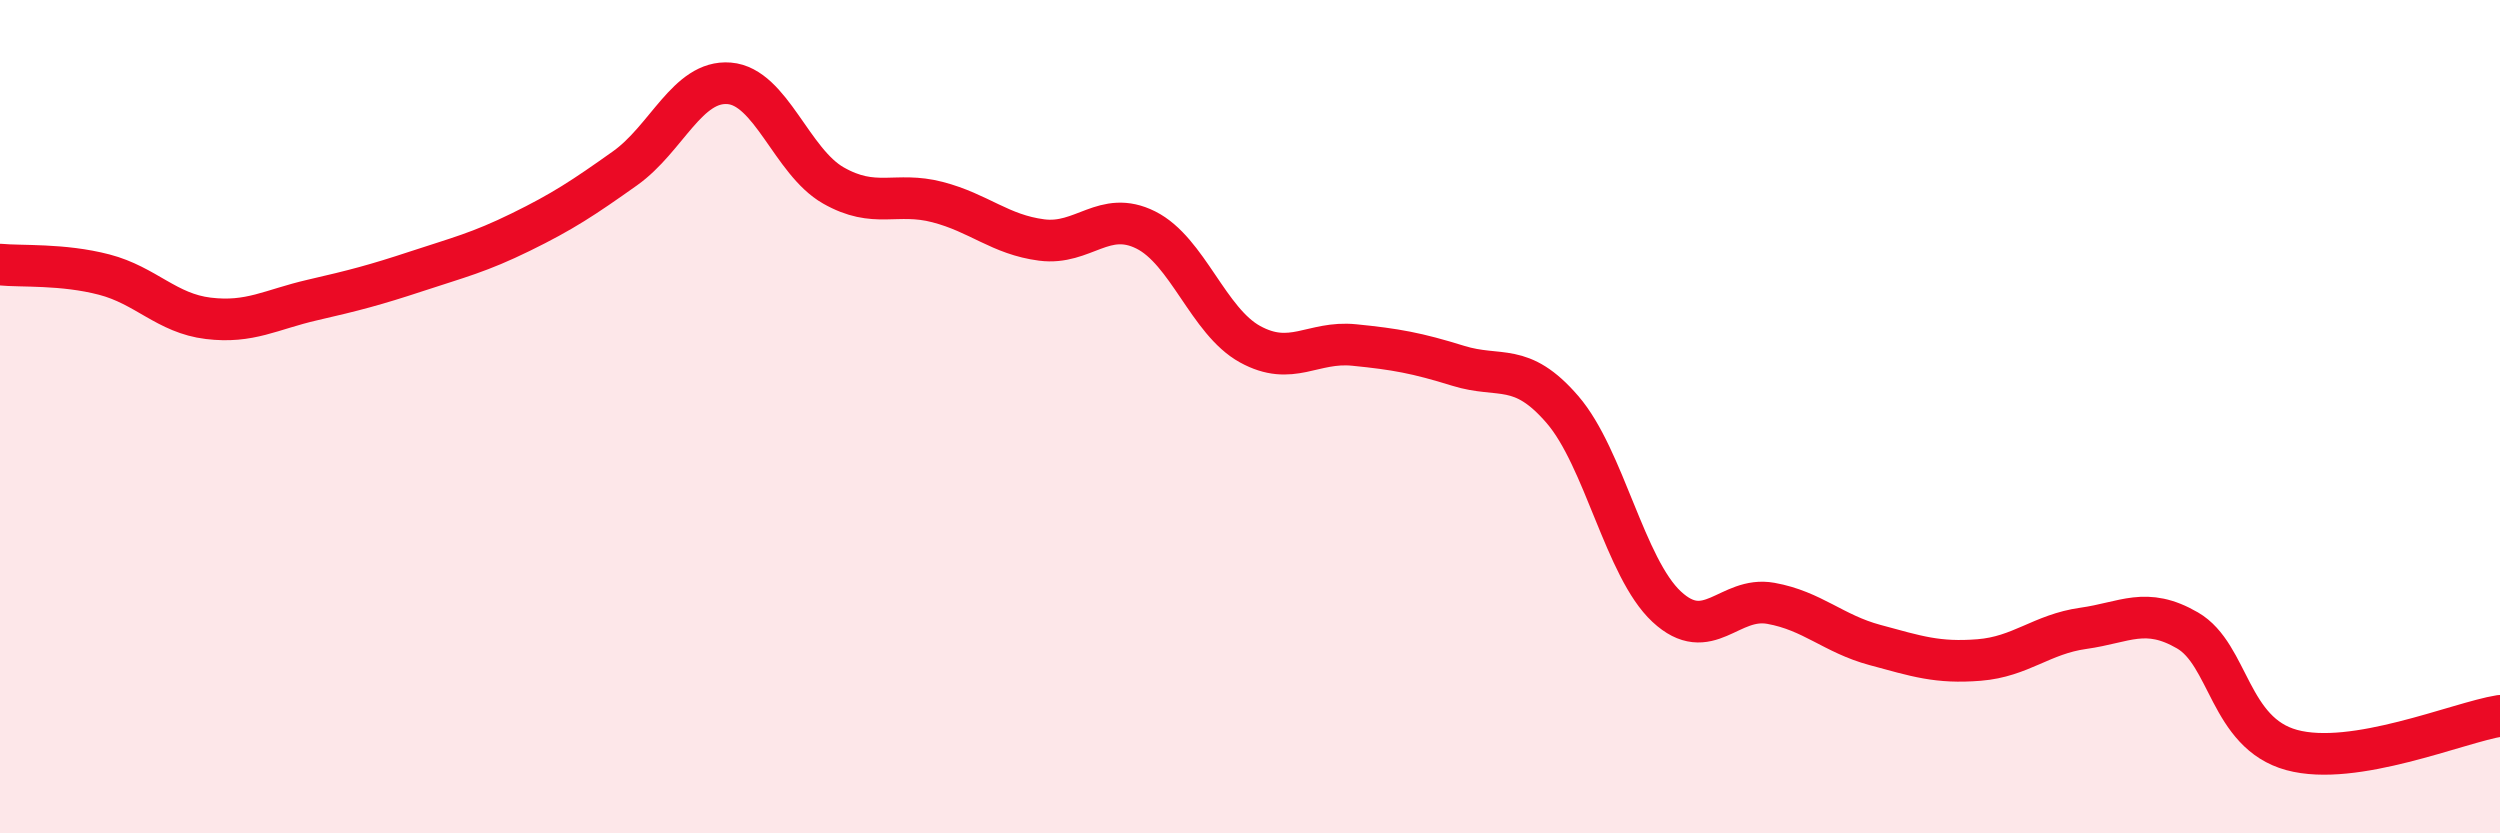 
    <svg width="60" height="20" viewBox="0 0 60 20" xmlns="http://www.w3.org/2000/svg">
      <path
        d="M 0,6.35 C 0.5,6.4 1.5,6.33 2.5,6.59 C 3.5,6.85 4,7.52 5,7.64 C 6,7.76 6.5,7.43 7.5,7.2 C 8.5,6.97 9,6.84 10,6.51 C 11,6.18 11.5,6.06 12.5,5.57 C 13.5,5.08 14,4.75 15,4.04 C 16,3.33 16.5,1.92 17.5,2 C 18.5,2.08 19,3.88 20,4.45 C 21,5.02 21.5,4.59 22.5,4.85 C 23.5,5.11 24,5.63 25,5.76 C 26,5.89 26.5,5.02 27.5,5.52 C 28.5,6.02 29,7.71 30,8.26 C 31,8.81 31.5,8.18 32.5,8.28 C 33.5,8.38 34,8.47 35,8.78 C 36,9.09 36.5,8.67 37.5,9.83 C 38.5,10.99 39,13.63 40,14.56 C 41,15.49 41.5,14.3 42.5,14.48 C 43.5,14.66 44,15.21 45,15.48 C 46,15.75 46.5,15.92 47.5,15.84 C 48.5,15.76 49,15.22 50,15.08 C 51,14.94 51.5,14.55 52.5,15.13 C 53.5,15.71 53.5,17.59 55,18 C 56.5,18.41 59,17.34 60,17.18L60 20L0 20Z"
        fill="#EB0A25"
        opacity="0.1"
        stroke-linecap="round"
        stroke-linejoin="round"
      />
      <path
        d="M 0,6.35 C 0.5,6.4 1.5,6.33 2.5,6.59 C 3.5,6.85 4,7.52 5,7.64 C 6,7.76 6.5,7.43 7.5,7.2 C 8.5,6.97 9,6.84 10,6.51 C 11,6.18 11.5,6.06 12.5,5.57 C 13.5,5.08 14,4.75 15,4.04 C 16,3.33 16.5,1.92 17.5,2 C 18.5,2.08 19,3.88 20,4.45 C 21,5.02 21.5,4.59 22.5,4.85 C 23.5,5.11 24,5.63 25,5.76 C 26,5.89 26.5,5.02 27.5,5.52 C 28.5,6.02 29,7.71 30,8.26 C 31,8.81 31.5,8.18 32.5,8.28 C 33.5,8.38 34,8.47 35,8.78 C 36,9.09 36.5,8.67 37.5,9.83 C 38.5,10.99 39,13.63 40,14.56 C 41,15.49 41.5,14.3 42.5,14.48 C 43.5,14.66 44,15.21 45,15.48 C 46,15.75 46.5,15.92 47.5,15.84 C 48.5,15.76 49,15.22 50,15.08 C 51,14.94 51.5,14.55 52.5,15.13 C 53.5,15.71 53.5,17.59 55,18 C 56.5,18.41 59,17.34 60,17.18"
        stroke="#EB0A25"
        stroke-width="1"
        fill="none"
        stroke-linecap="round"
        stroke-linejoin="round"
      />
    </svg>
  